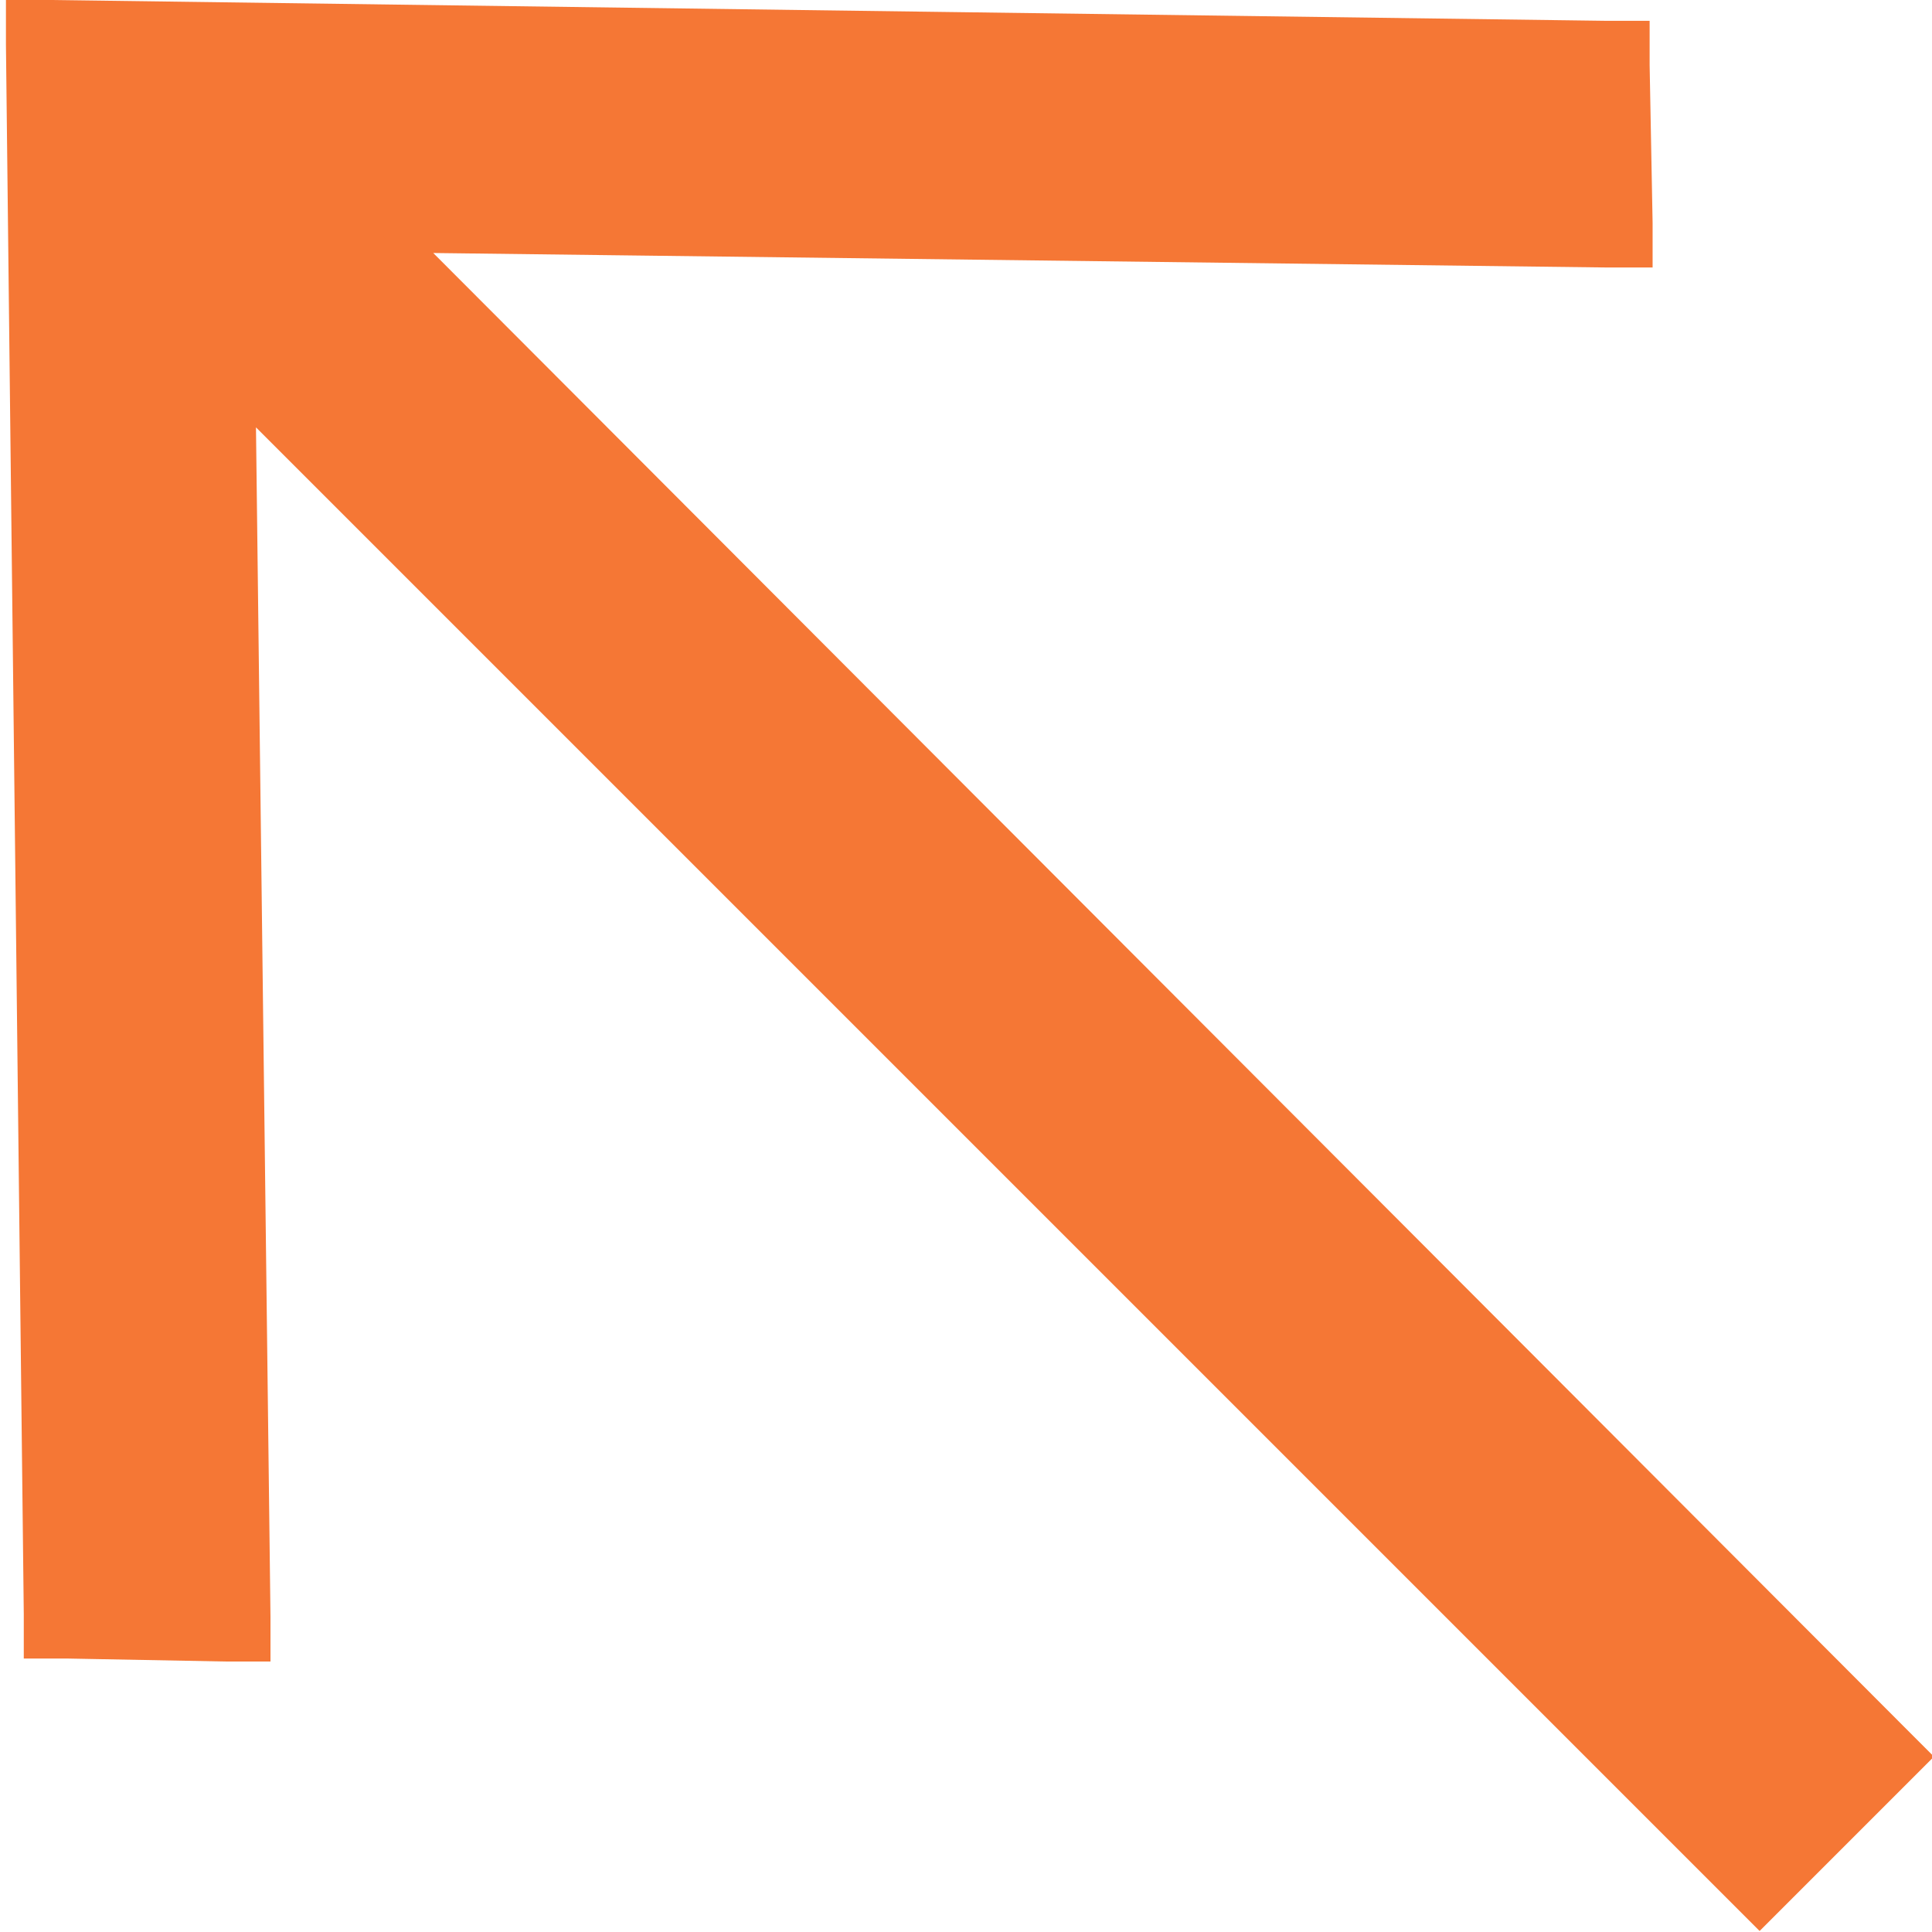 <?xml version="1.0" encoding="utf-8"?>
<!-- Generator: Adobe Illustrator 28.0.0, SVG Export Plug-In . SVG Version: 6.00 Build 0)  -->
<svg version="1.1" id="Layer_1" xmlns="http://www.w3.org/2000/svg" xmlns:xlink="http://www.w3.org/1999/xlink" x="0px" y="0px"
	 viewBox="0 0 65 65" style="enable-background:new 0 0 65 65;" xml:space="preserve">
<style type="text/css">
	.st0{fill:#F57735;stroke:#F57735;stroke-width:0.8;}
</style>
<path id="arrow-icon" class="st0" d="M54.1,8.6l1.1,0l0-1.1l-0.1-5.3l0-1.1l-1.1,0L1.7,0.4l-1.1,0l0,1.1l0.6,52.8l0,1.1l1.1,0
	l5.3,0.1l1.1,0l0-1.1l-0.5-41l50.2,50.2l0.8,0.8l0.8-0.8l3.7-3.7l0.8-0.8l-0.8-0.8L13.6,8.1L54.1,8.6z"/>
</svg>
